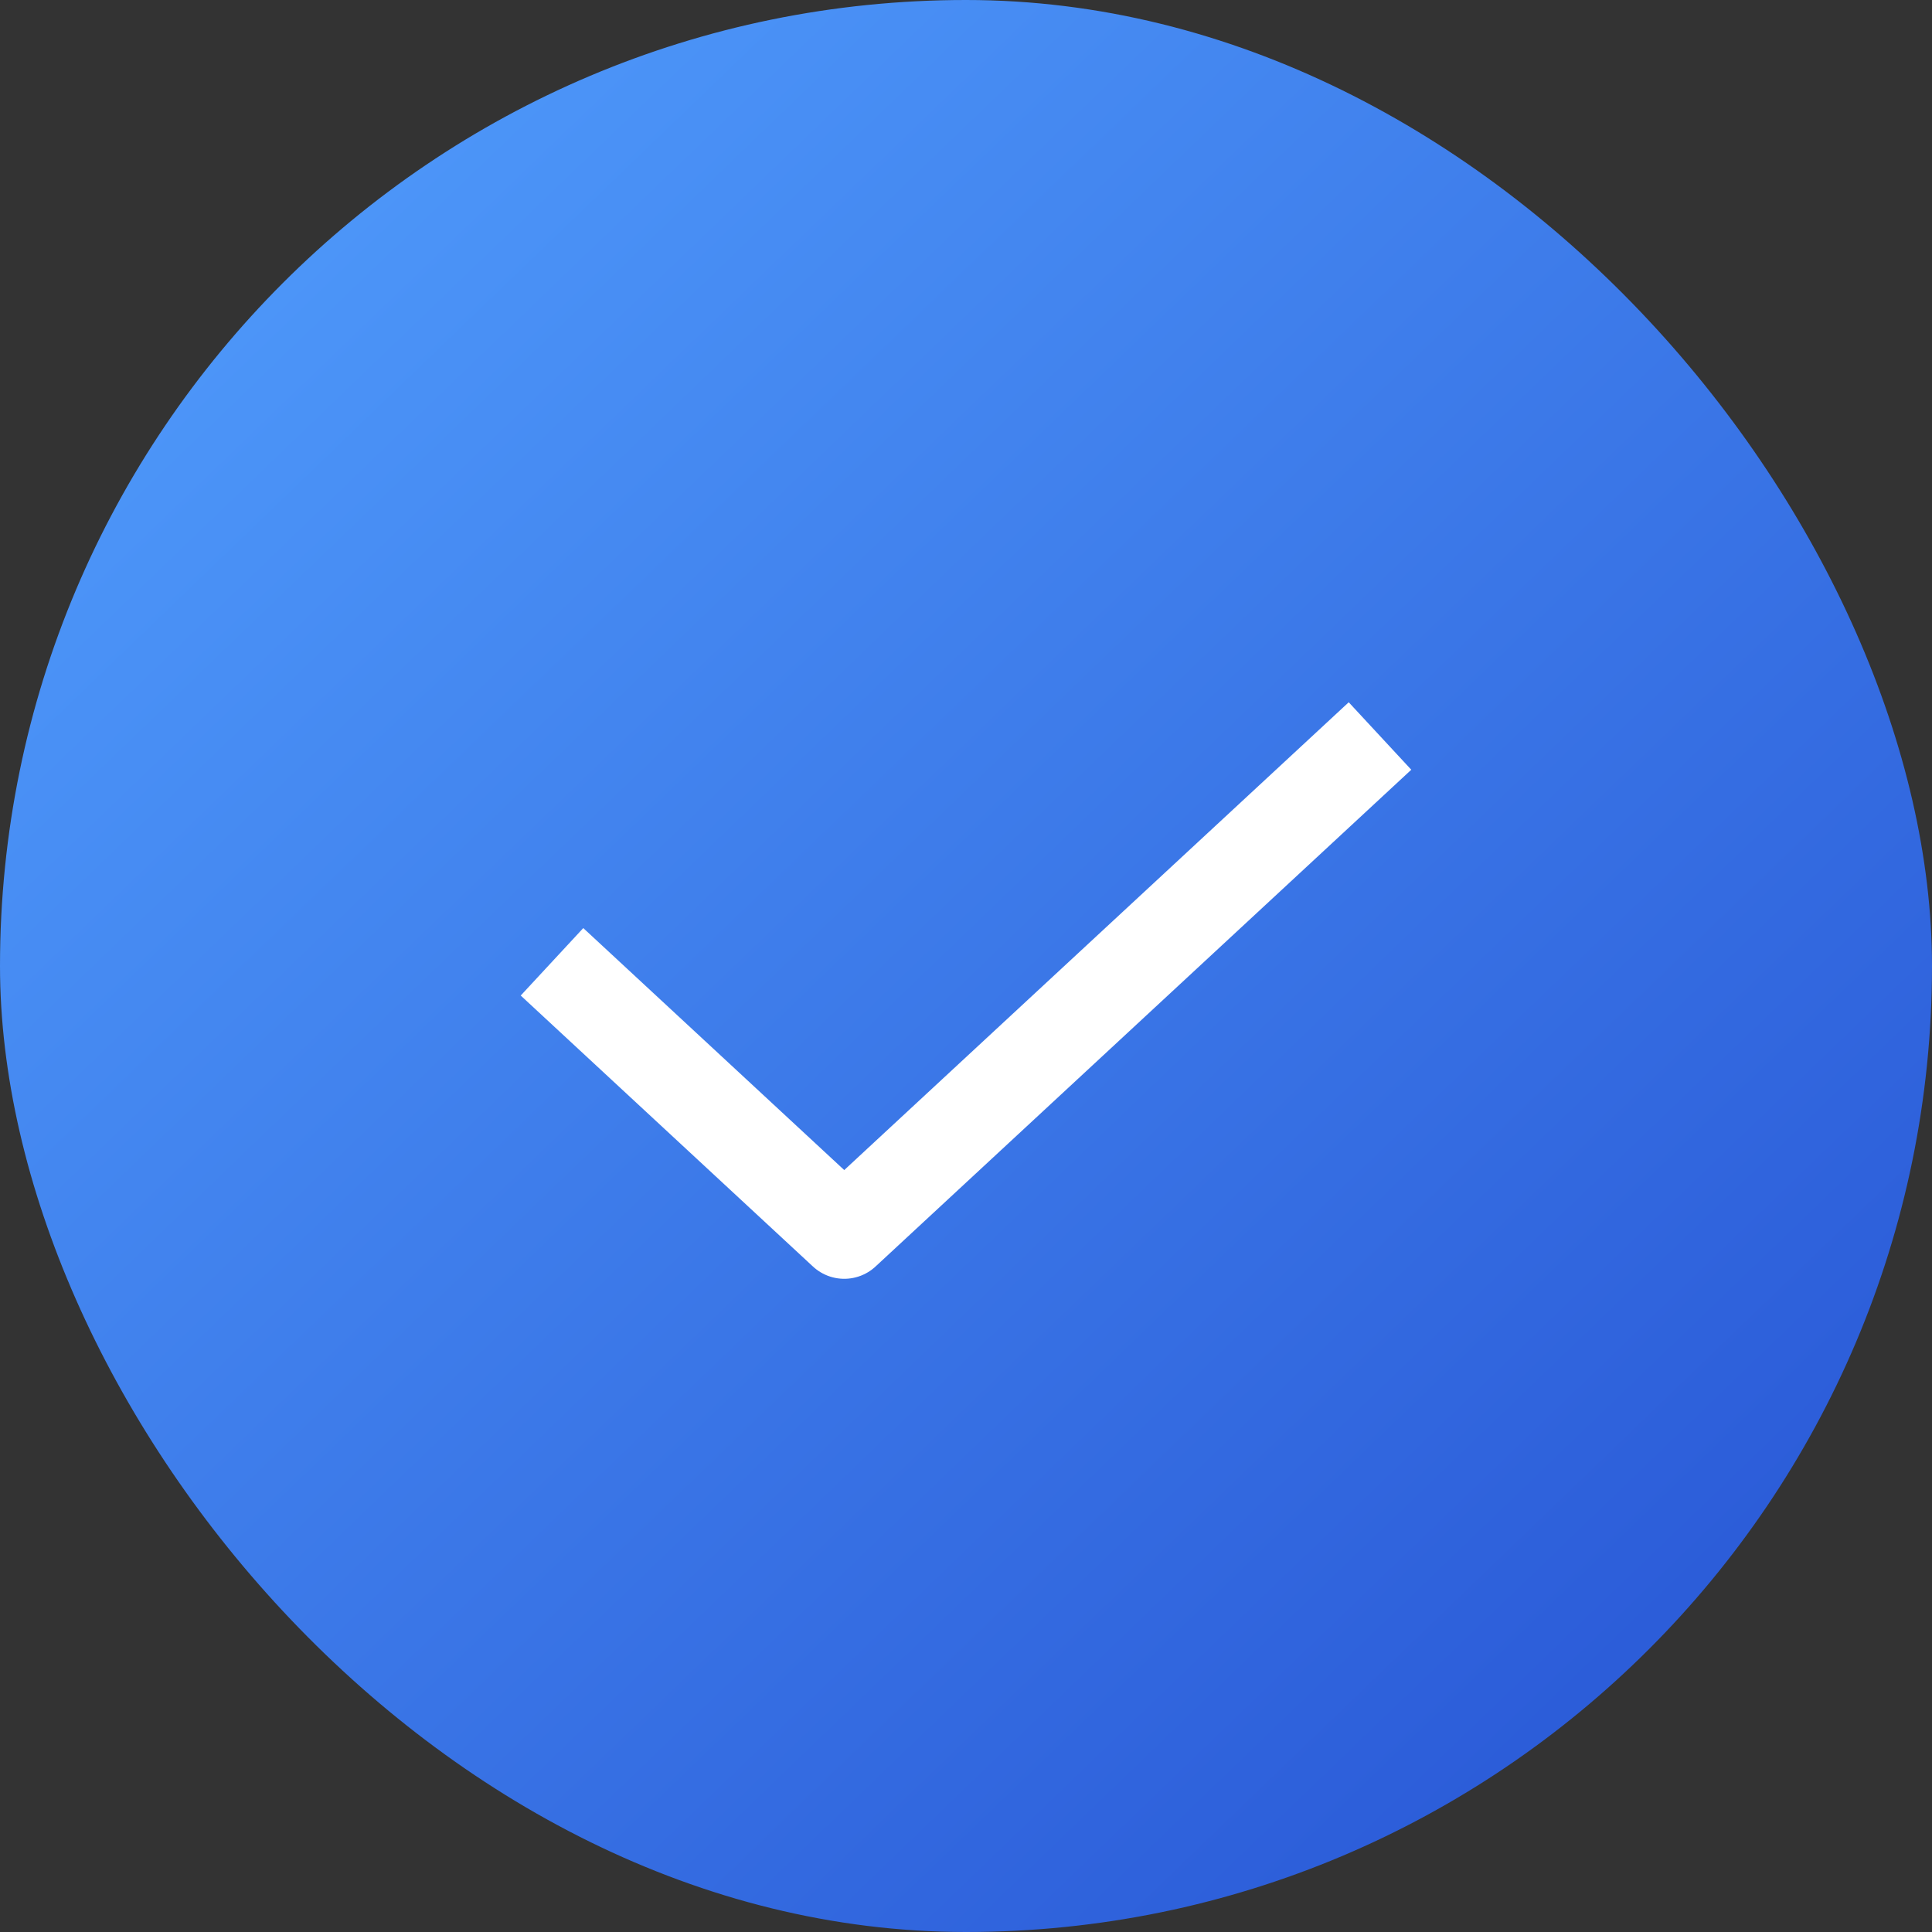 <svg width="42" height="42" viewBox="0 0 42 42" fill="none" xmlns="http://www.w3.org/2000/svg">
<rect x="0" y="0" width="42" height="42" fill="#333333" stroke="none"/>
<g id="icons/packages/normal">
<rect width="42" height="42" rx="21" fill="url(#paint0_linear_4428_4570)"/>
<path id="Vector 5" d="M12 20.909L18.353 26.8L30 16" stroke="white" stroke-width="2" stroke-linejoin="round"/>
</g>
<defs>
<linearGradient id="paint0_linear_4428_4570" x1="7.125" y1="5.25" x2="36" y2="35.25" gradientUnits="userSpaceOnUse">
<stop stop-color="#4C95F8"/>
<stop offset="1" stop-color="#2C5DD9"/>
</linearGradient>
</defs>
</svg>
